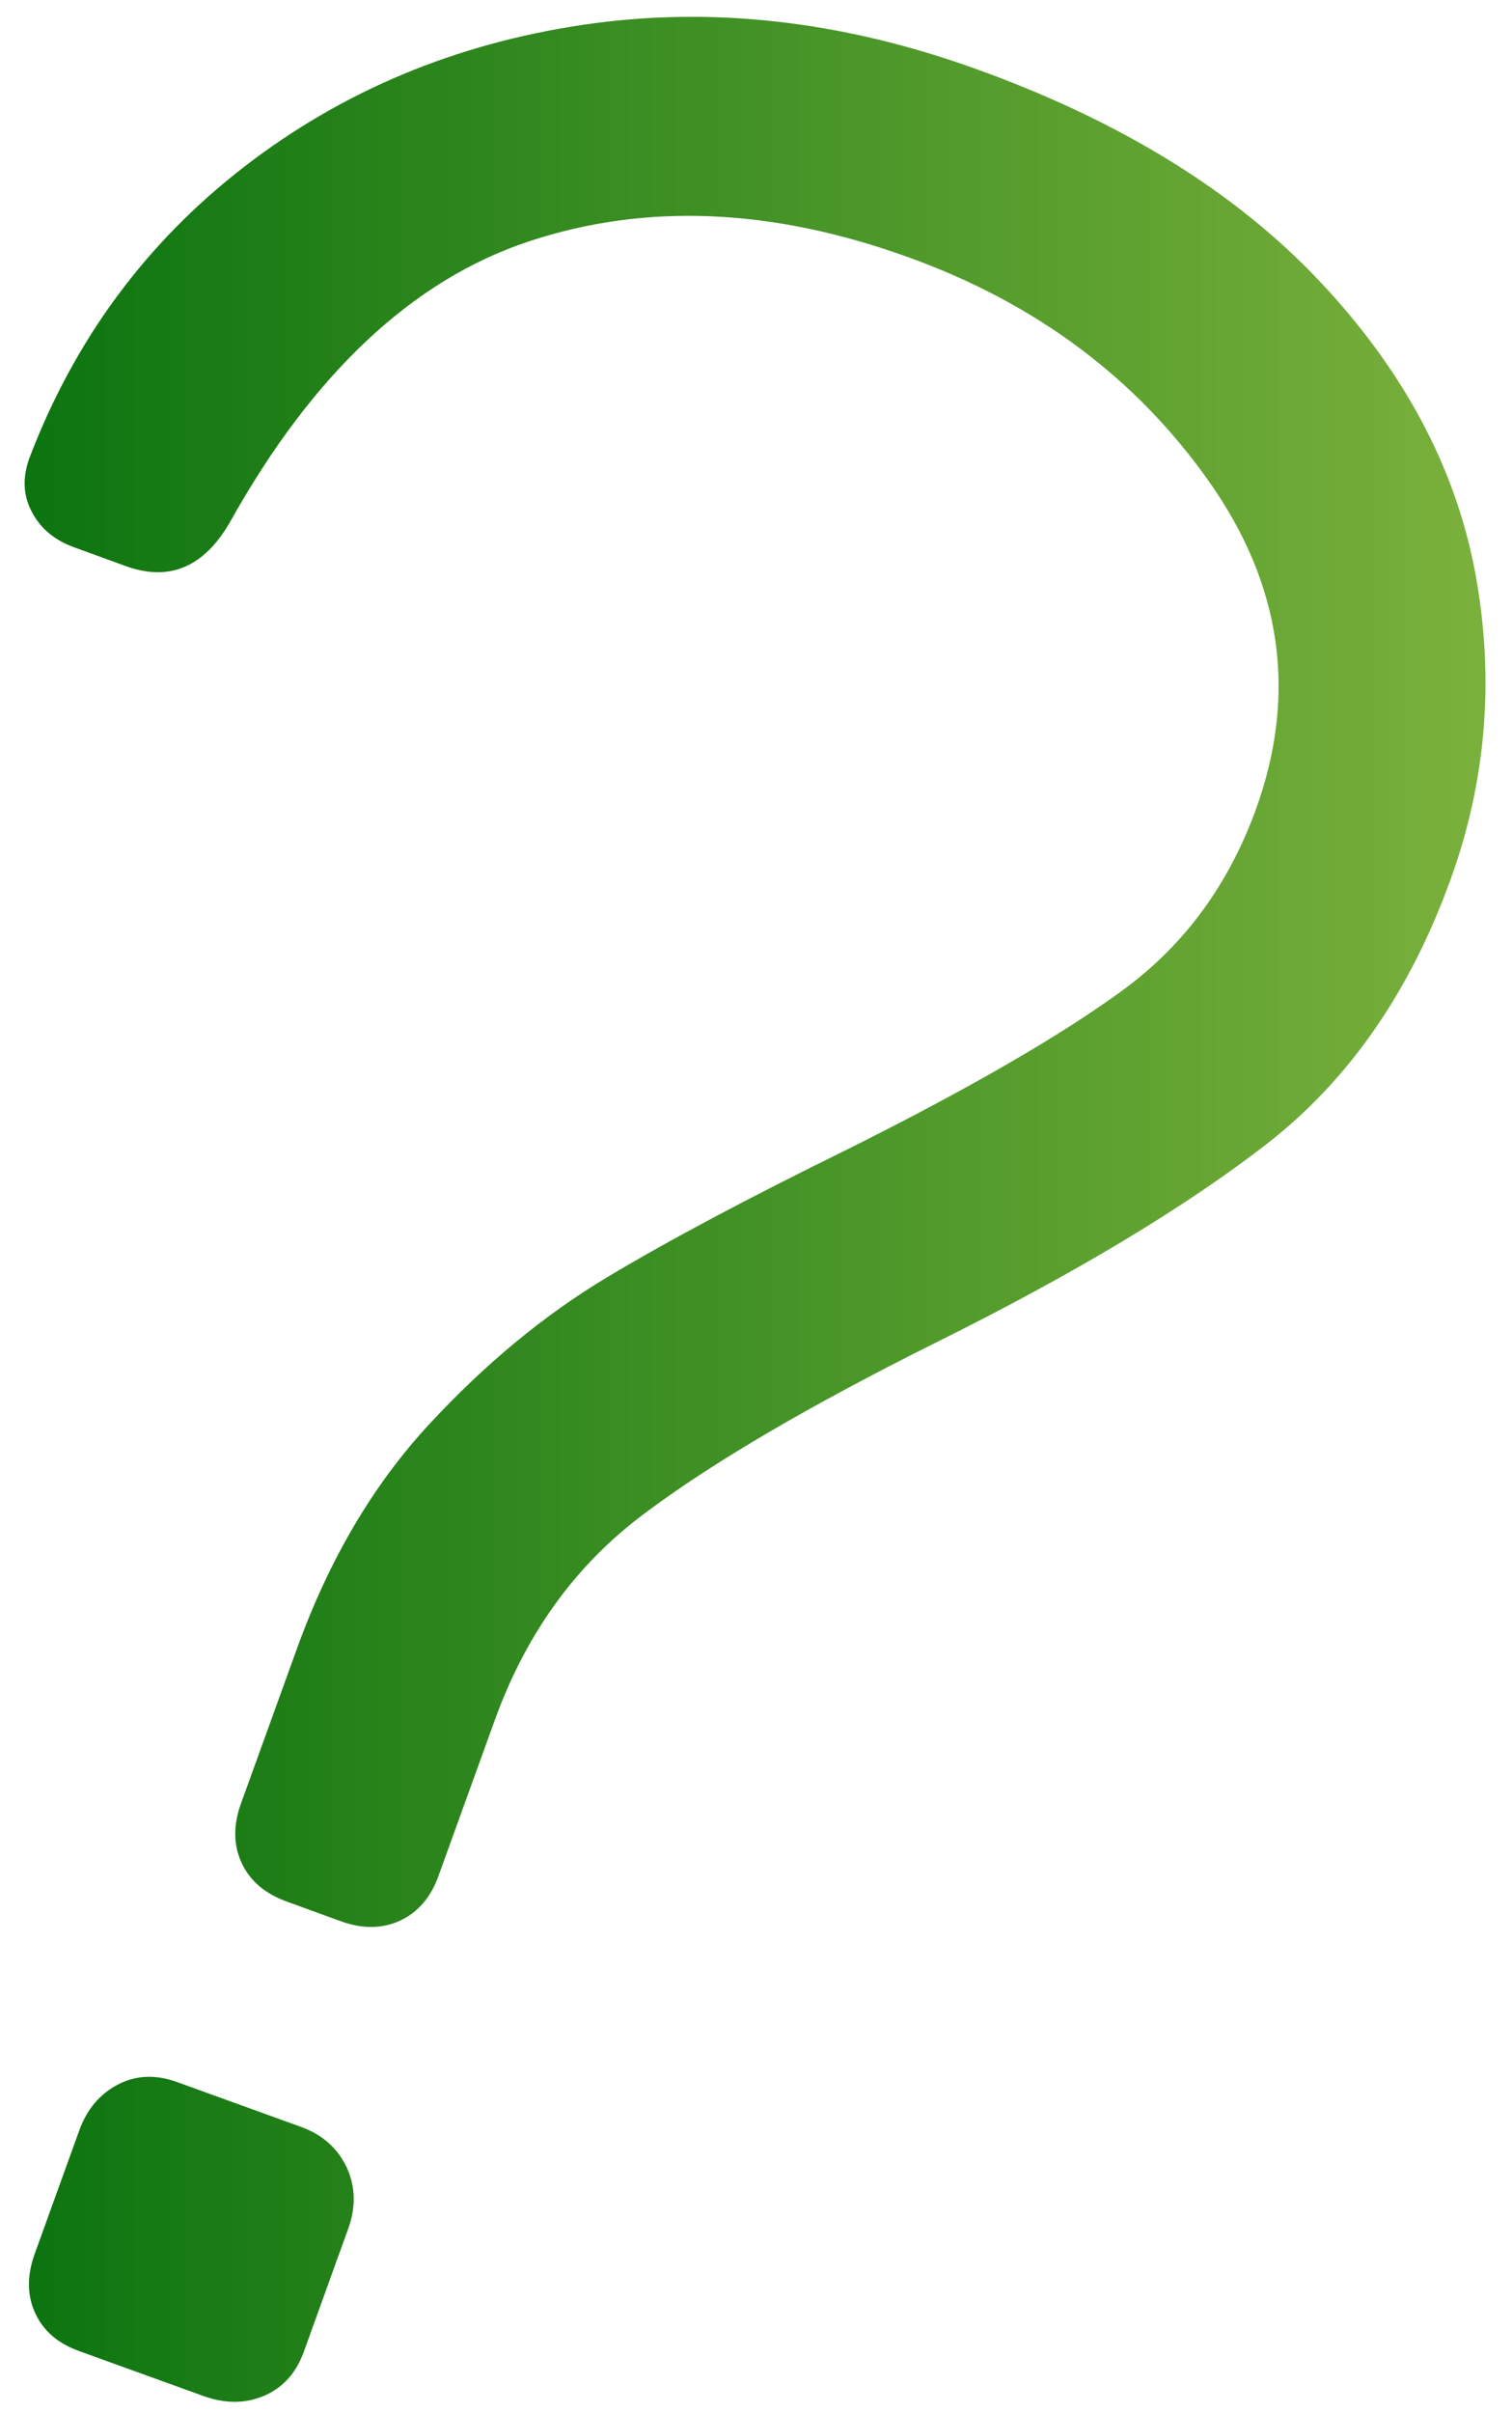 <?xml version="1.0" encoding="utf-8"?>
<!-- Generator: Adobe Illustrator 21.0.0, SVG Export Plug-In . SVG Version: 6.00 Build 0)  -->
<svg version="1.1" id="Layer_1" xmlns="http://www.w3.org/2000/svg" xmlns:xlink="http://www.w3.org/1999/xlink" x="0px" y="0px"
	 viewBox="0 0 513 818" style="enable-background:new 0 0 513 818;" xml:space="preserve">
<style type="text/css">
	.st0{opacity:0.95;}
	.st1{fill:url(#SVGID_1_);}
</style>
<g class="st0">
	<linearGradient id="SVGID_1_" gradientUnits="userSpaceOnUse" x1="8.326" y1="409.933" x2="503.979" y2="409.933">
		<stop  offset="0" style="stop-color:#006d04"/>
		<stop  offset="1" style="stop-color:#74ad32"/>
	</linearGradient>
	<path class="st1" d="M82,631.5c-2.8-6-2.9-12.7-0.3-20l19.1-52.8c10.9-30.1,25.8-55.4,44.8-75.9c19-20.5,39.1-37.1,60.3-49.8
		c21.2-12.7,48.4-27.1,81.6-43.4c41.5-20.7,72.6-38.7,93.5-54c20.9-15.3,35.9-35.8,45.2-61.5c14-38.9,8.7-75.9-16-110.9
		c-24.7-35-58.7-60.4-102-76c-46.2-16.7-89.1-18.5-128.7-5.4S106,126.8,77.9,177.2c-8.8,15.1-20.5,20-35.2,14.7l-17.6-6.4
		c-6.6-2.4-11.4-6.4-14.3-12c-3-5.6-3.2-11.7-0.8-18.3c15.3-40.1,39.6-73,72.9-98.7c33.3-25.7,71.7-41.7,115-48.1
		C241.2,2,285.7,7,331.2,23.4c49.2,17.7,88,41.7,116.5,71.9c28.5,30.2,46.1,63.1,52.8,98.7c6.6,35.6,3.9,70.3-8.3,104
		c-13.8,38.2-34.5,68-62.2,89.6c-27.7,21.5-65.3,44.1-112.7,67.6c-42.5,21.2-75.4,40.4-98.6,57.8c-23.3,17.3-40.2,40.7-50.8,70
		l-19.1,52.8c-2.6,7.3-7,12.4-13,15.2s-12.7,2.9-20,0.3l-18.7-6.8C89.8,641.8,84.8,637.5,82,631.5z M12,784.2
		c-2.8-6-2.9-12.7-0.3-20l15.1-41.8c2.6-7.3,7-12.6,13.2-15.8c6.1-3.2,12.9-3.5,20.2-0.8l41.8,15.1c7.3,2.6,12.5,7.2,15.6,13.7
		c3,6.5,3.2,13.4,0.6,20.7l-15.1,41.8c-2.6,7.3-7.2,12.3-13.5,15c-6.4,2.7-13.2,2.7-20.5,0.1l-41.8-15.1
		C19.8,794.5,14.8,790.2,12,784.2z"/>
</g>
</svg>

